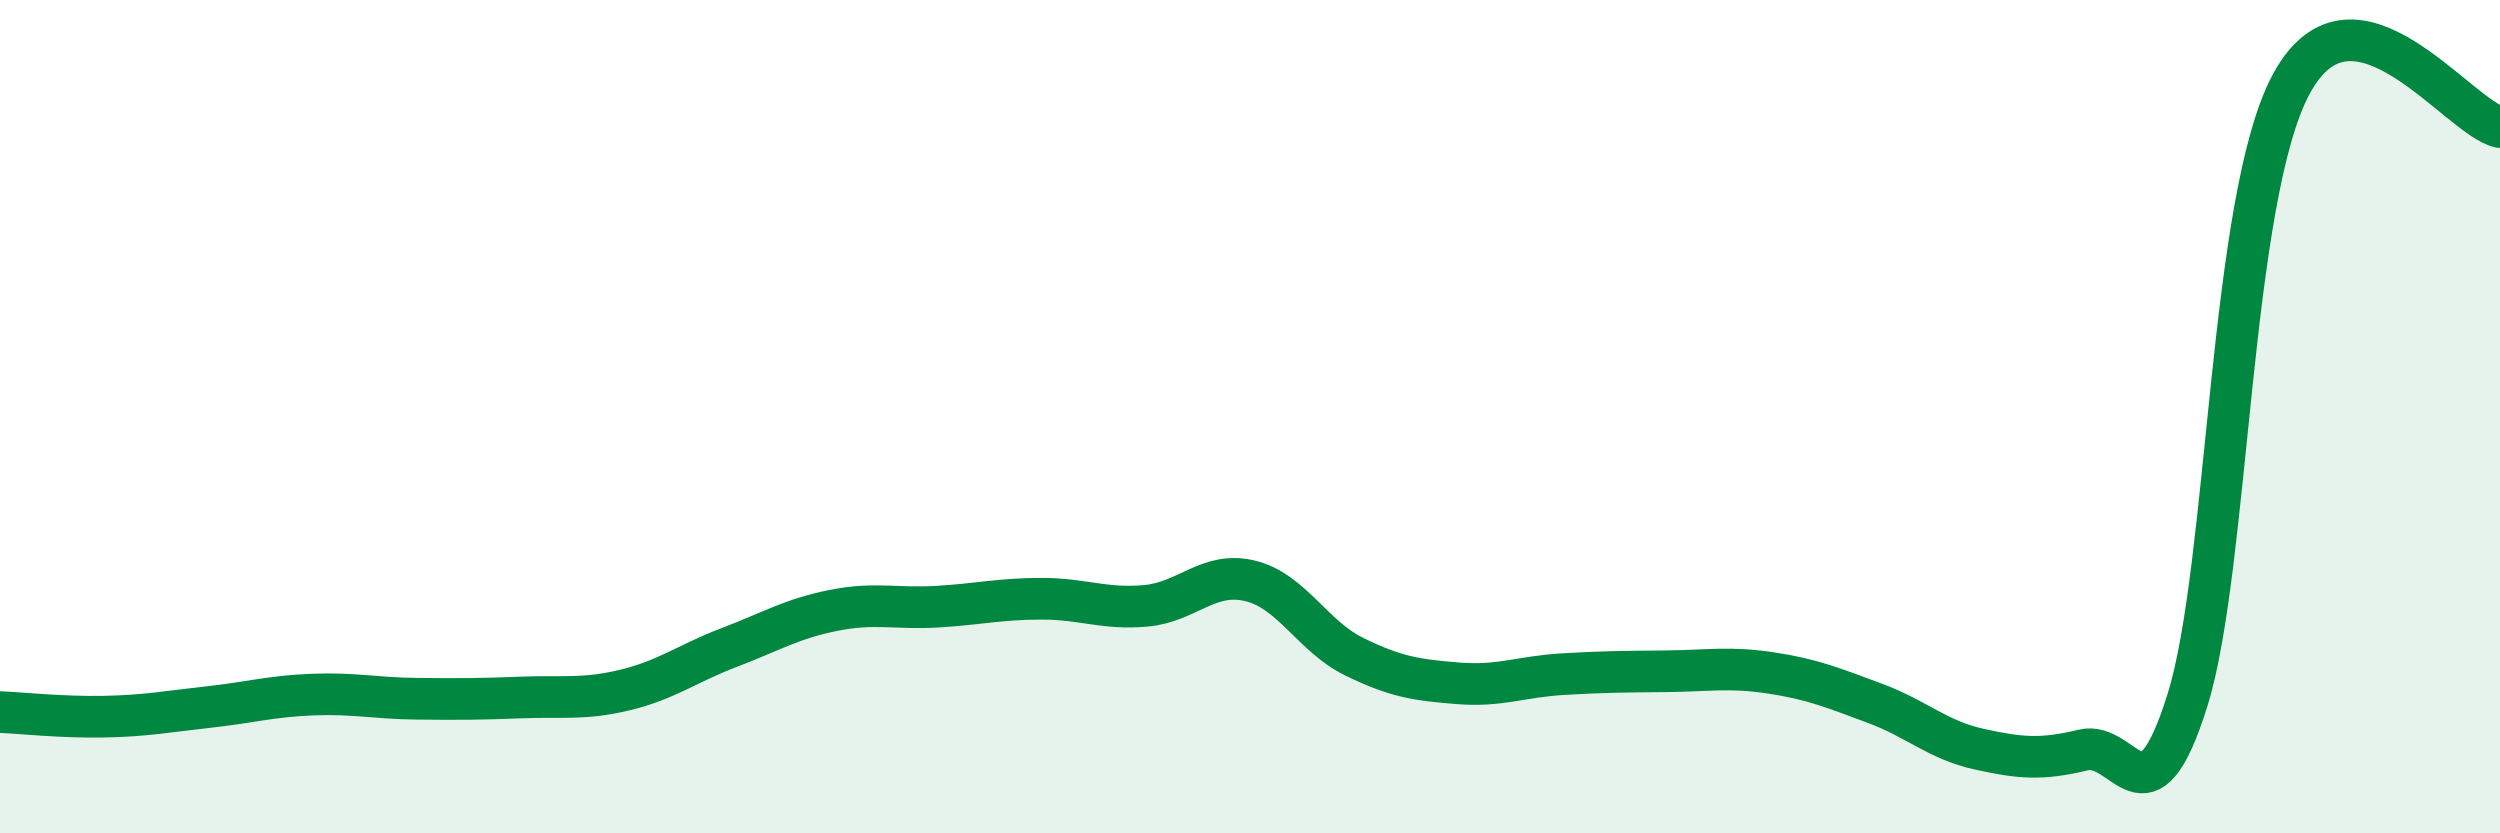
    <svg width="60" height="20" viewBox="0 0 60 20" xmlns="http://www.w3.org/2000/svg">
      <path
        d="M 0,17.09 C 0.5,17.11 1.5,17.22 2.5,17.2 C 3.5,17.18 4,17.08 5,16.97 C 6,16.86 6.5,16.71 7.5,16.67 C 8.5,16.63 9,16.76 10,16.77 C 11,16.78 11.5,16.78 12.5,16.74 C 13.5,16.7 14,16.8 15,16.56 C 16,16.32 16.5,15.92 17.5,15.54 C 18.5,15.16 19,14.85 20,14.65 C 21,14.45 21.5,14.62 22.5,14.56 C 23.5,14.5 24,14.37 25,14.37 C 26,14.37 26.5,14.63 27.5,14.54 C 28.5,14.45 29,13.7 30,13.94 C 31,14.18 31.5,15.27 32.5,15.76 C 33.5,16.25 34,16.32 35,16.4 C 36,16.48 36.5,16.24 37.5,16.18 C 38.5,16.12 39,16.12 40,16.11 C 41,16.1 41.5,16 42.5,16.15 C 43.5,16.3 44,16.51 45,16.88 C 46,17.25 46.5,17.76 47.5,17.98 C 48.5,18.2 49,18.24 50,18 C 51,17.76 51.5,20 52.5,16.8 C 53.5,13.6 53.5,4.75 55,2 C 56.5,-0.75 59,2.84 60,3.05L60 20L0 20Z"
        fill="#008740"
        opacity="0.1"
        stroke-linecap="round"
        stroke-linejoin="round"
      />
      <path
        d="M 0,17.09 C 0.5,17.11 1.5,17.22 2.5,17.2 C 3.5,17.18 4,17.08 5,16.97 C 6,16.86 6.5,16.71 7.5,16.67 C 8.5,16.63 9,16.76 10,16.77 C 11,16.78 11.5,16.78 12.5,16.74 C 13.5,16.7 14,16.8 15,16.56 C 16,16.32 16.5,15.92 17.5,15.54 C 18.5,15.16 19,14.85 20,14.65 C 21,14.45 21.5,14.62 22.5,14.56 C 23.5,14.5 24,14.37 25,14.37 C 26,14.37 26.5,14.63 27.5,14.54 C 28.5,14.45 29,13.7 30,13.94 C 31,14.18 31.5,15.27 32.5,15.76 C 33.5,16.25 34,16.32 35,16.4 C 36,16.48 36.5,16.24 37.5,16.18 C 38.5,16.12 39,16.12 40,16.11 C 41,16.1 41.5,16 42.5,16.15 C 43.5,16.3 44,16.51 45,16.88 C 46,17.25 46.5,17.76 47.5,17.98 C 48.5,18.2 49,18.24 50,18 C 51,17.76 51.5,20 52.5,16.8 C 53.5,13.6 53.5,4.75 55,2 C 56.5,-0.75 59,2.84 60,3.05"
        stroke="#008740"
        stroke-width="1"
        fill="none"
        stroke-linecap="round"
        stroke-linejoin="round"
      />
    </svg>
  
